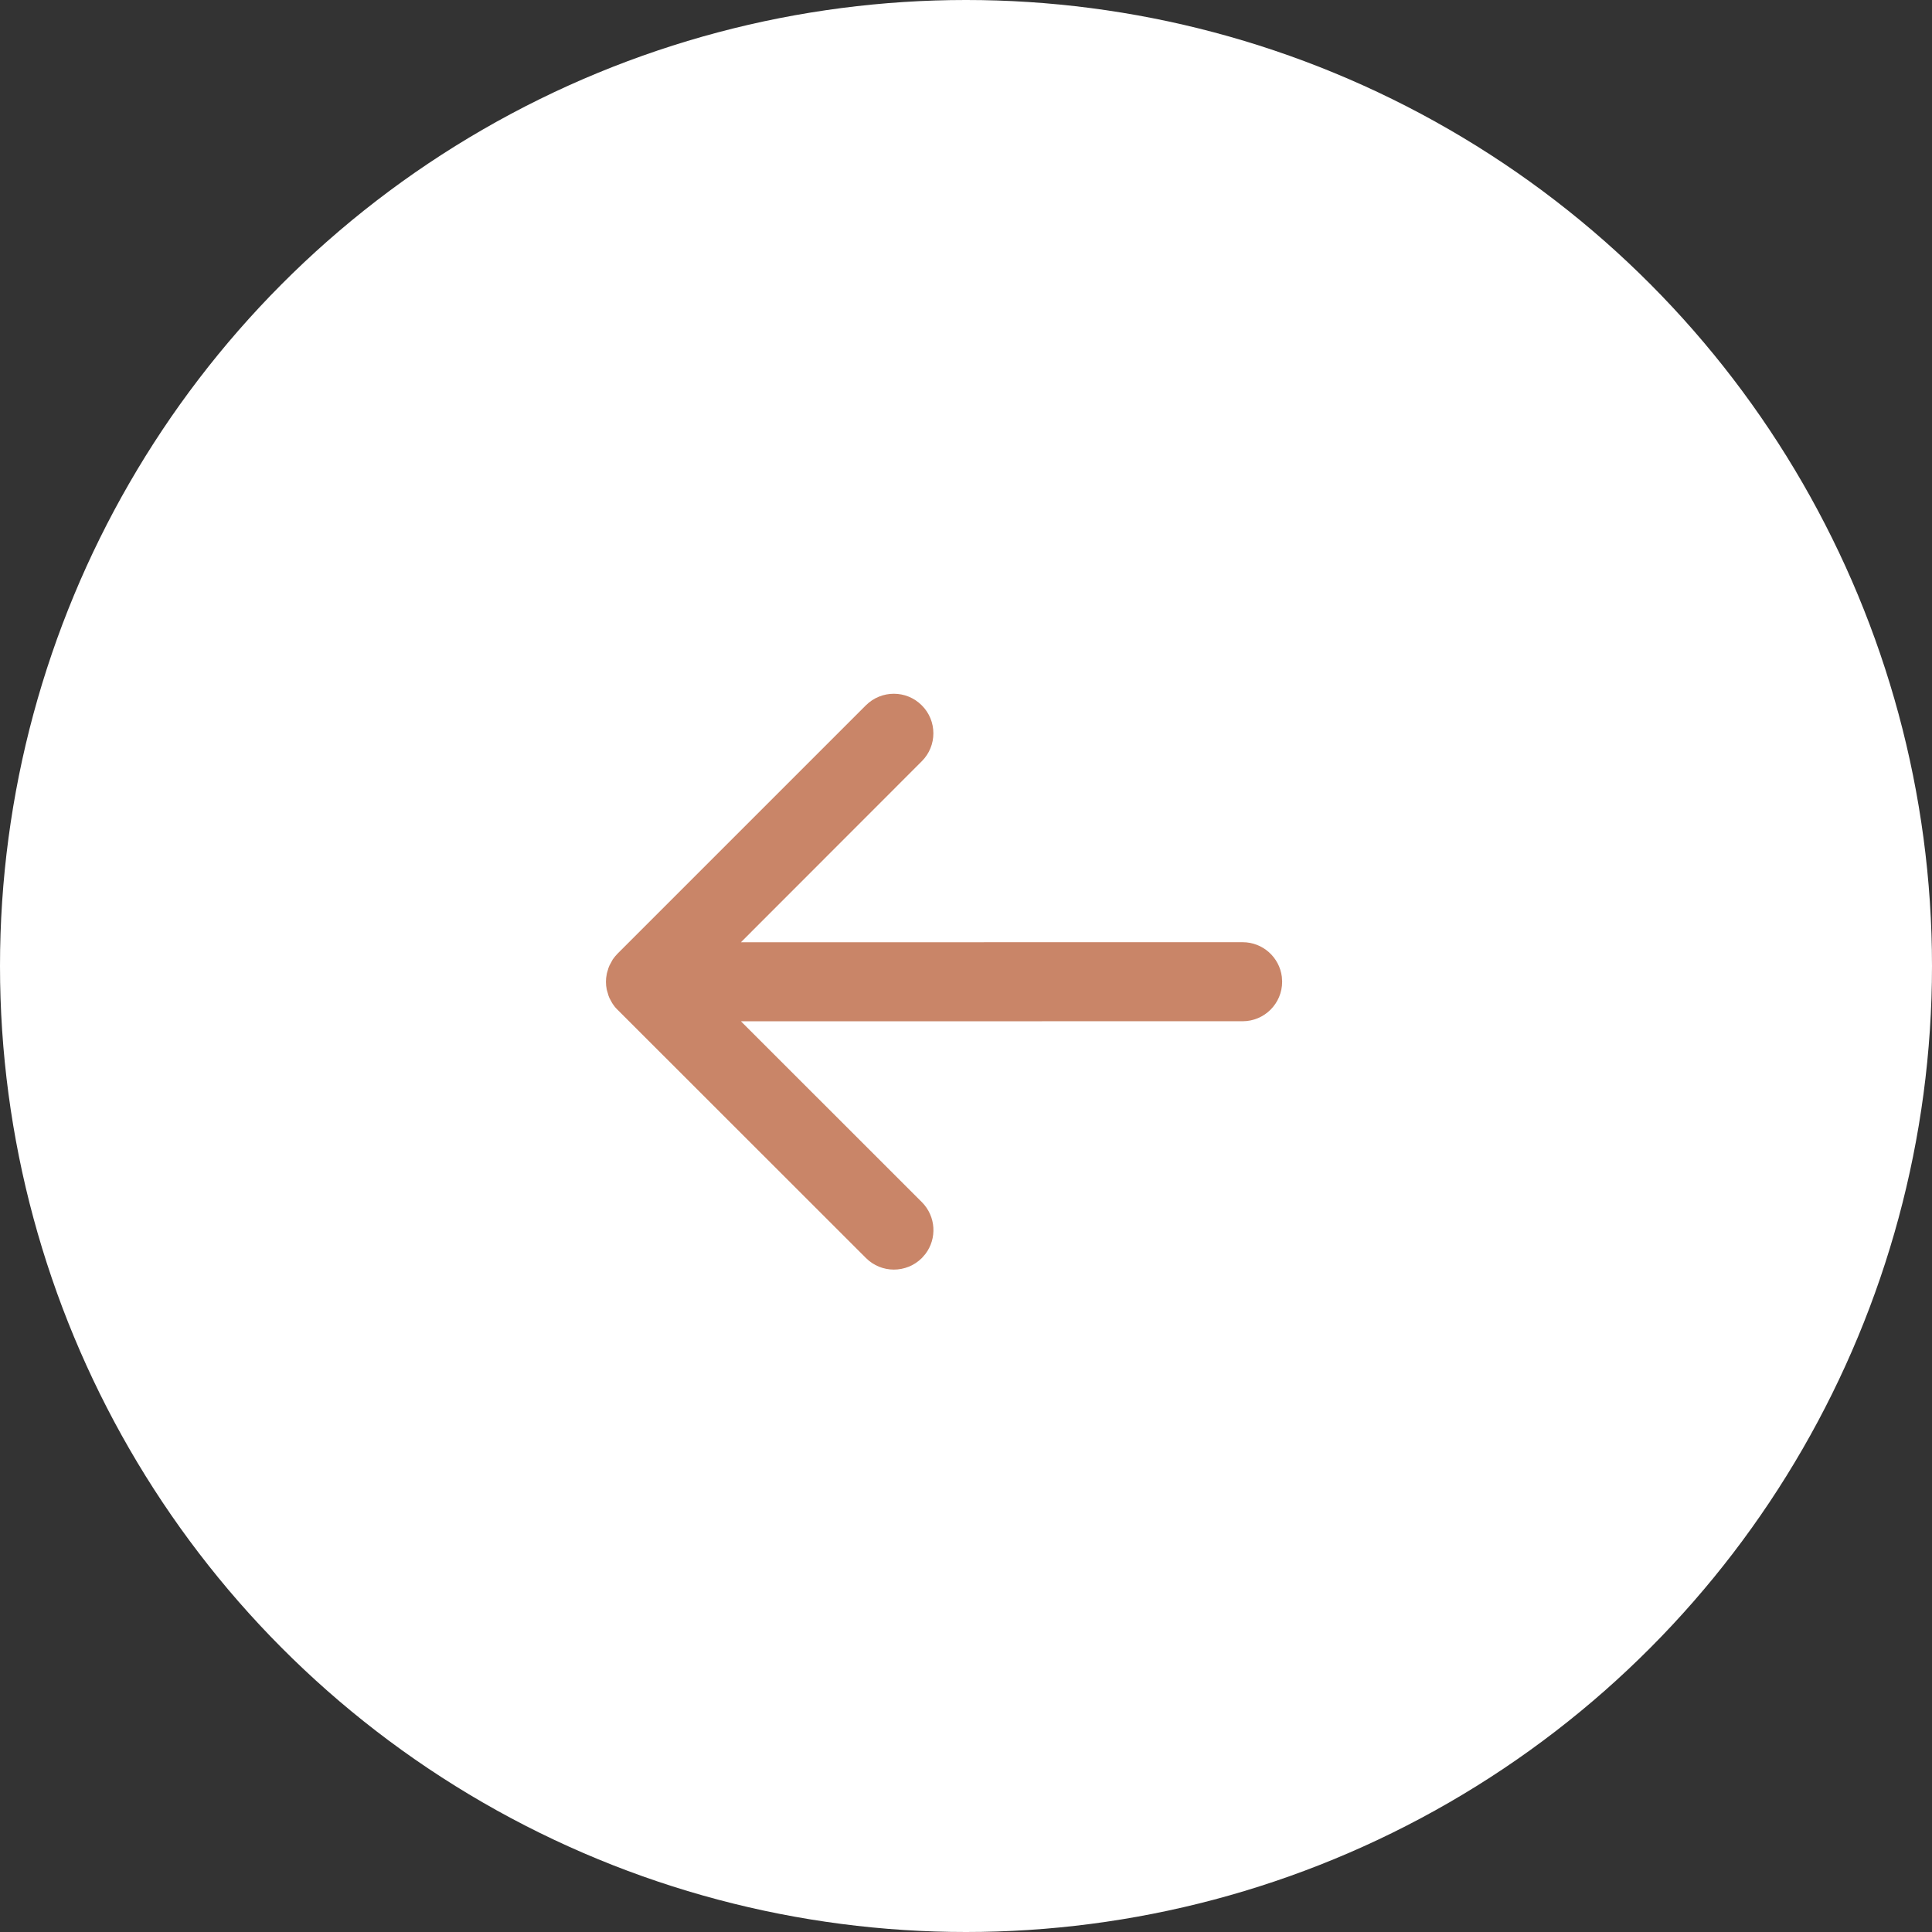 <?xml version="1.0" encoding="UTF-8"?>
<svg width="44px" height="44px" viewBox="0 0 44 44" version="1.1" xmlns="http://www.w3.org/2000/svg" xmlns:xlink="http://www.w3.org/1999/xlink">
    <rect x="0" y="0" width="44" height="44" fill="#333333" stroke="none"/>
    <title>Arrow - Button -- Left</title>
    <g id="􀋁--Symbols" stroke="none" stroke-width="1" fill="none" fill-rule="evenodd">
        <g id="Arrow---Button----Left">
            <circle id="Oval" fill="#FFFFFF" cx="22" cy="22" r="22"></circle>
            <path d="M19.72,16.063 C20.073,15.712 20.642,15.712 20.993,16.064 C21.345,16.415 21.345,16.986 20.993,17.337 L20.993,17.337 L16.874,21.459 L28.3,21.458 C28.759,21.458 29.138,21.802 29.193,22.245 L29.193,22.245 L29.2,22.358 C29.2,22.855 28.797,23.258 28.3,23.258 L28.3,23.258 L16.874,23.259 L20.995,27.378 C21.317,27.702 21.344,28.206 21.075,28.559 L21.075,28.559 L20.995,28.651 C20.641,29.002 20.073,29.002 19.722,28.651 L19.722,28.651 L14.069,23.001 C14.024,22.959 13.984,22.91 13.957,22.868 C13.948,22.853 13.942,22.843 13.937,22.836 L13.937,22.836 L13.879,22.728 L13.86,22.681 L13.818,22.537 C13.794,22.42 13.794,22.299 13.817,22.192 L13.817,22.192 L13.822,22.165 L13.857,22.046 L13.878,21.993 L13.954,21.852 C13.99,21.801 14.025,21.759 14.063,21.72 L14.063,21.72 Z" id="Arrow" fill="#C98568" fill-rule="nonzero"></path>
        </g>
    </g>
</svg>